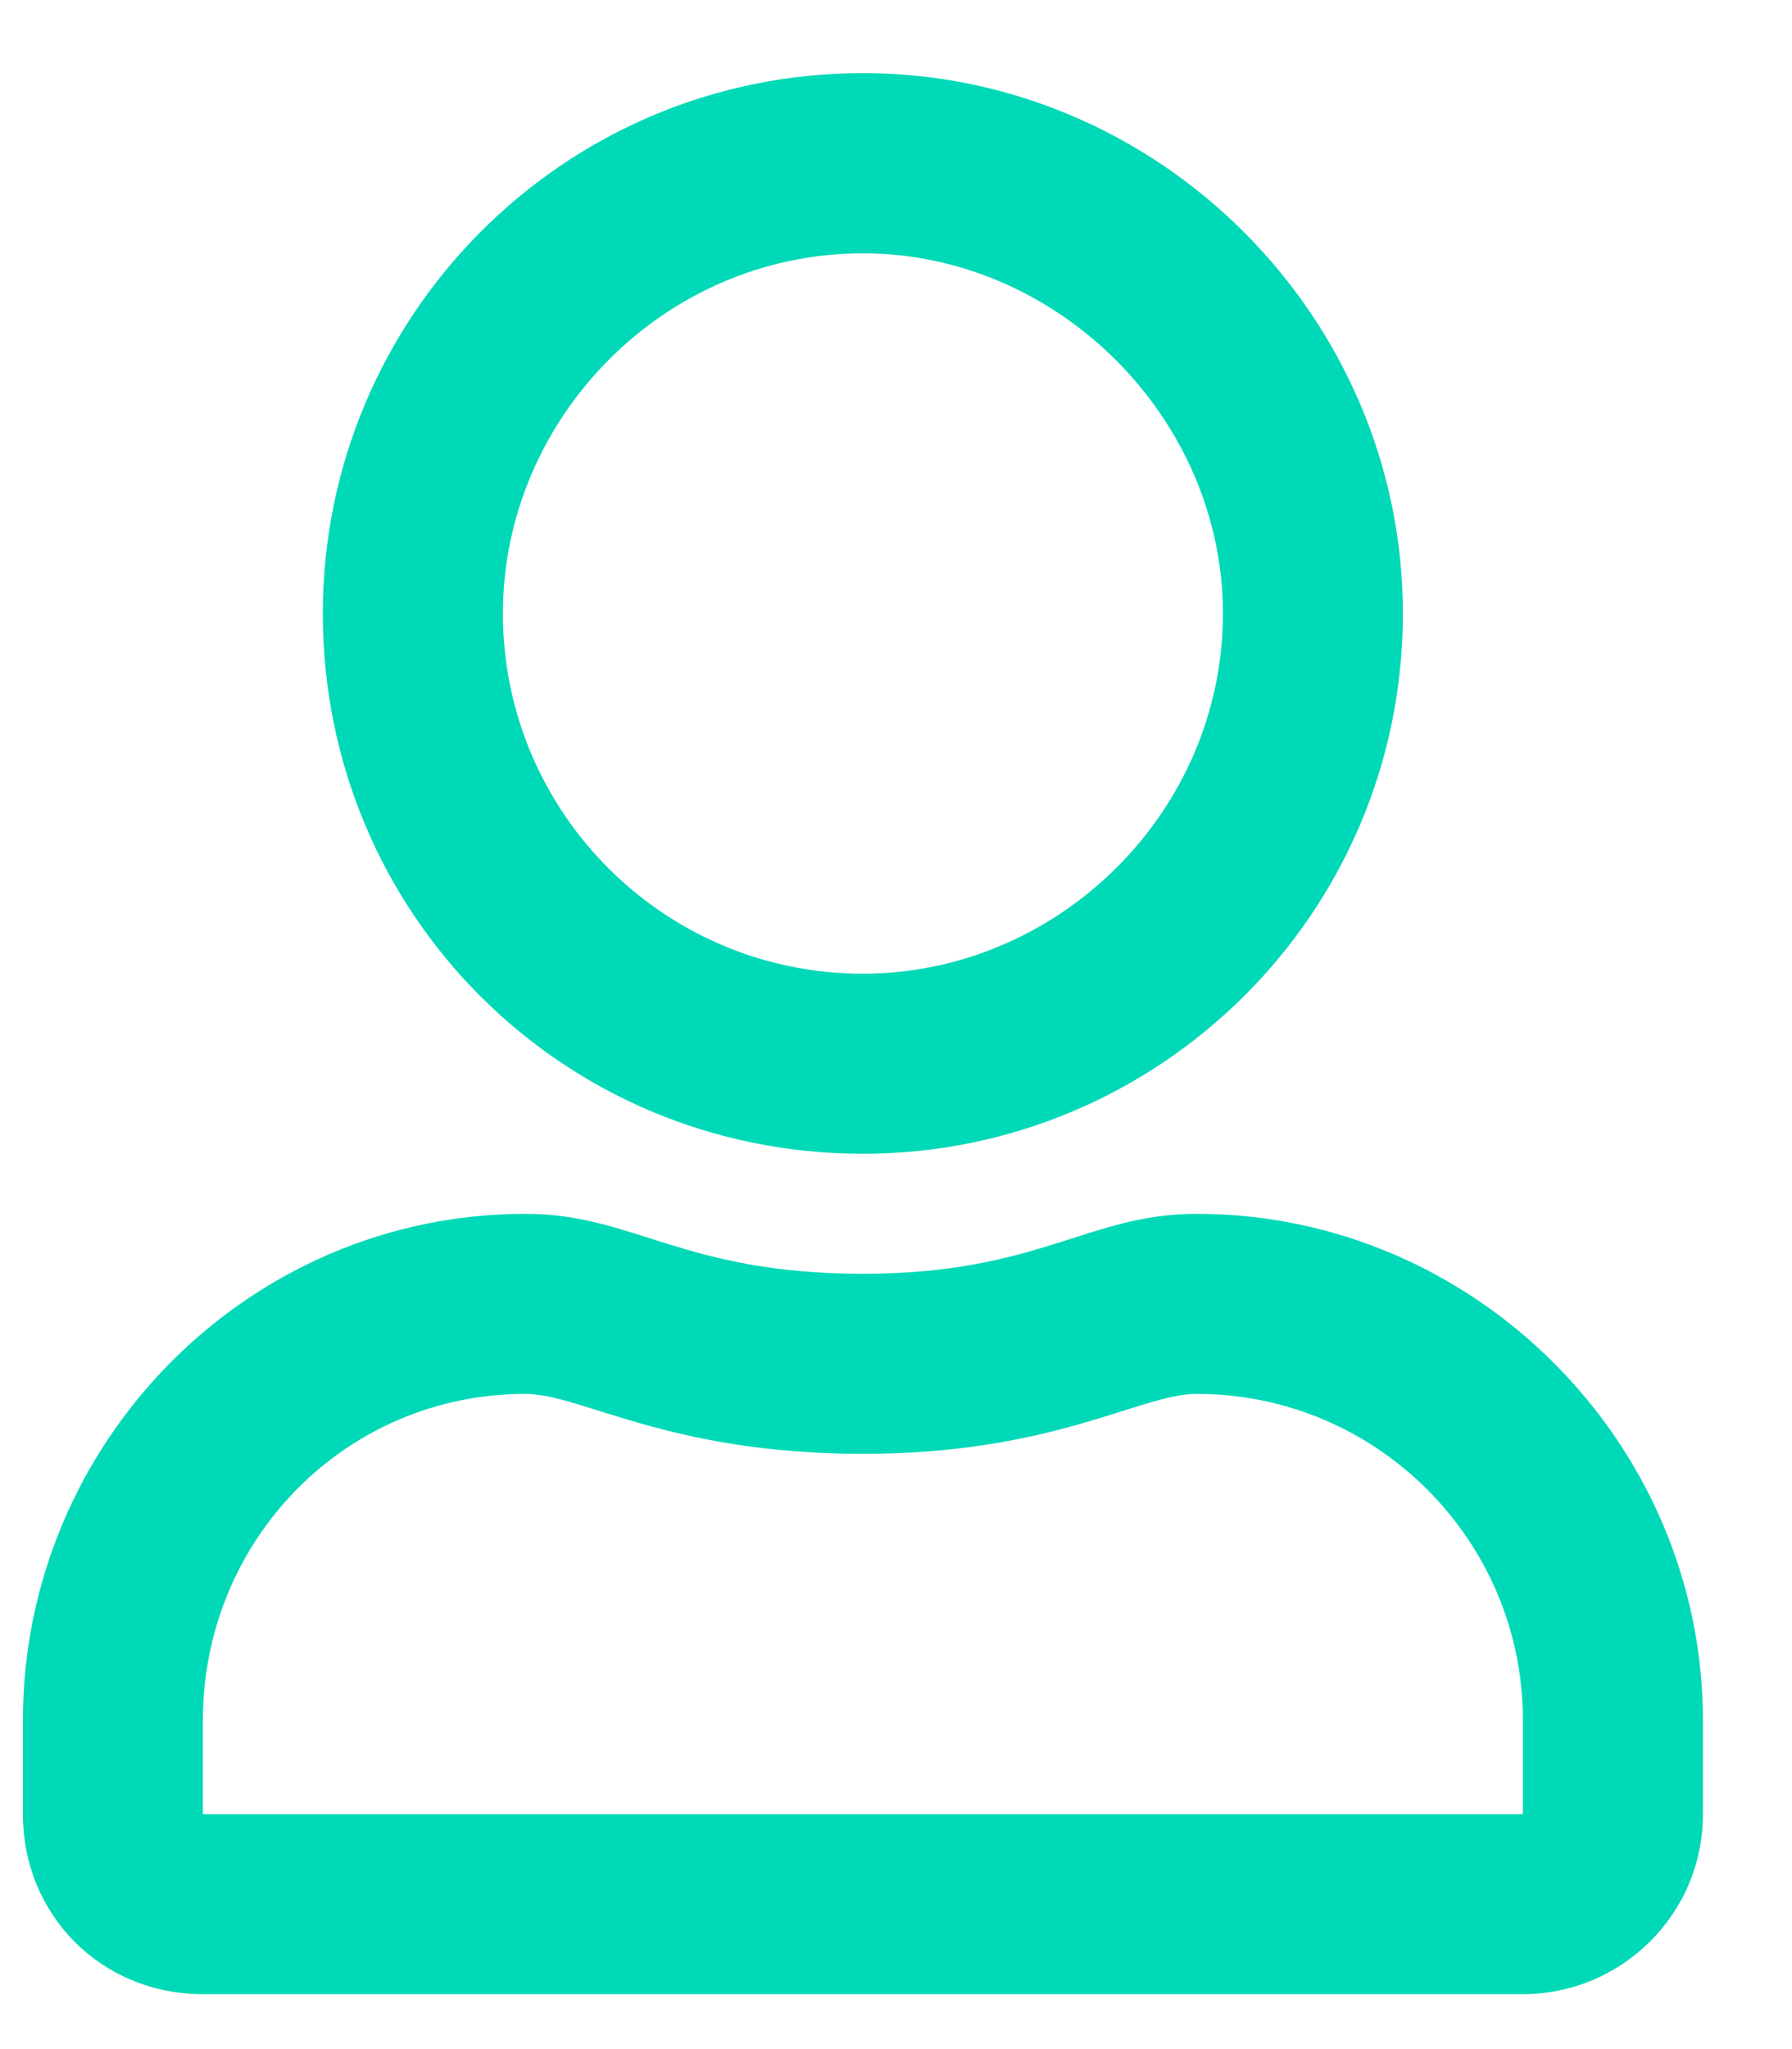 <svg width="14" height="16" viewBox="0 0 14 16" fill="none" xmlns="http://www.w3.org/2000/svg">
<path d="M9.349 9.478C11.517 9.478 13.304 11.265 13.304 13.433V14.165C13.304 14.956 12.659 15.571 11.898 15.571H1.585C0.794 15.571 0.179 14.956 0.179 14.165V13.433C0.179 11.265 1.937 9.478 4.104 9.478C4.954 9.478 5.335 9.946 6.741 9.946C8.118 9.946 8.499 9.478 9.349 9.478ZM11.898 14.165V13.433C11.898 12.026 10.755 10.884 9.349 10.884C8.909 10.884 8.235 11.352 6.741 11.352C5.218 11.352 4.544 10.884 4.104 10.884C2.698 10.884 1.585 12.026 1.585 13.433V14.165H11.898ZM6.741 9.009C4.397 9.009 2.522 7.134 2.522 4.79C2.522 2.476 4.397 0.571 6.741 0.571C9.056 0.571 10.96 2.476 10.96 4.79C10.96 7.134 9.056 9.009 6.741 9.009ZM6.741 1.978C5.188 1.978 3.929 3.267 3.929 4.79C3.929 6.343 5.188 7.603 6.741 7.603C8.265 7.603 9.554 6.343 9.554 4.79C9.554 3.267 8.265 1.978 6.741 1.978Z" fill="#00D9B7"/>
</svg>
